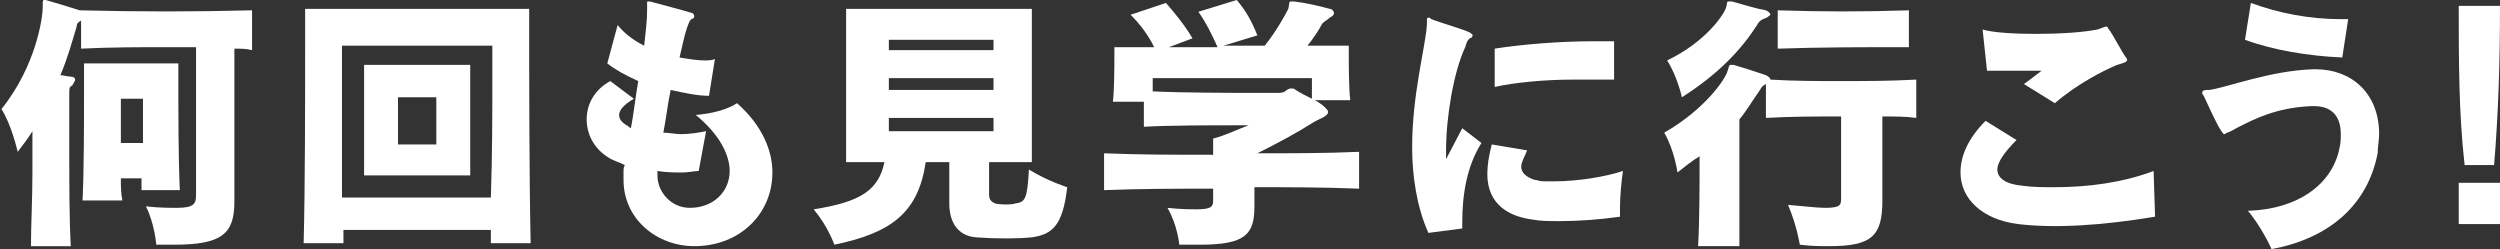 <?xml version="1.0" encoding="utf-8"?>
<!-- Generator: Adobe Illustrator 23.0.6, SVG Export Plug-In . SVG Version: 6.00 Build 0)  -->
<svg version="1.1" id="Layer_1" xmlns="http://www.w3.org/2000/svg" xmlns:xlink="http://www.w3.org/1999/xlink" x="0px" y="0px"
	 width="169.6px" height="16.9px" viewBox="0 0 169.6 16.9" style="enable-background:new 0 0 169.6 16.9;" xml:space="preserve">
<rect x="0" y="0" width="169.6" height="16.9" fill="#333333" stroke="none"/>
<style type="text/css">
	.st0{fill:#FFFFFF;}
</style>
<g>
	<g>
		<path class="st0" d="M15.9,3.3v10.4c0,2.2-0.9,2.9-4.1,2.9c-0.4,0-0.8,0-1.2,0c0,0-0.1-1.4-0.7-2.6c0.9,0.1,1.6,0.1,2.1,0.1
			c1.2,0,1.3-0.3,1.3-0.9V3.2c-0.6,0-1.2,0-1.8,0c-2,0-4,0-6,0.1V1.4C5.3,1.5,5.2,1.6,5.2,1.8C4.9,2.8,4.6,3.9,4.1,5.1
			c0.2,0,0.5,0.1,0.7,0.1c0.2,0,0.3,0.1,0.3,0.2c0,0.1-0.1,0.2-0.2,0.4C4.7,5.9,4.7,6,4.7,6.3c0,0.4,0,2.1,0,4.1s0,4.4,0.1,6.3H2.1
			c0-1.4,0.1-3.2,0.1-5c0-1,0-2,0-2.8c-0.3,0.5-0.7,1-1,1.4c0,0-0.4-1.8-1.1-2.9c2.4-3,2.8-6.3,2.8-6.9c0-0.1,0-0.1,0-0.2
			c0-0.2,0-0.3,0.1-0.3C3,0,3,0,3.1,0c0.7,0.2,1.7,0.5,2.3,0.7V0.7c4,0.1,7.8,0.1,11.7,0v2.7C16.7,3.3,16.3,3.3,15.9,3.3z M9.6,13
			c0-0.3,0-0.6,0-0.9H8.2c0,0.5,0,1,0.1,1.5H5.6c0.1-2.1,0.1-5.2,0.1-7.3c0-1.2,0-2,0-2h6.4c0,0,0,0.6,0,1.5c0,1.9,0,5,0.1,7.1H9.6z
			 M9.7,6.7H8.2v3h1.5V6.7z"/>
		<path class="st0" d="M33.3,16.6c0-0.2,0-0.5,0-0.8c0-0.1,0-0.1,0-0.2h-10c0,0.2,0,0.7,0,0.9h-2.7c0.1-3.9,0.1-9.7,0.1-13.1
			c0-1.7,0-2.8,0-2.8h15.2c0,0,0,0.5,0,1.3c0,3,0,10.1,0.1,14.6H33.3z M33.4,3.1H23.2c0,0.6,0,1.7,0,3.1c0,2,0,4.6,0,7.2h10.1
			c0.1-2.9,0.1-5.8,0.1-7.9C33.4,4.4,33.4,3.6,33.4,3.1z M24.7,11.9V4.4h7.2v7.5H24.7z M29.6,6.6H27v3.2h2.6V6.6z"/>
		<path class="st0" d="M47.1,16.7c-2.5,0-4.8-1.8-4.8-4.5c0-0.2,0-0.4,0-0.6c0-0.1,0-0.3,0.1-0.4c-0.4-0.2-0.8-0.3-1.1-0.5
			c-1-0.6-1.5-1.6-1.5-2.6c0-1,0.5-2,1.6-2.6L43,6.7C42.3,7.1,42,7.5,42,7.8c0,0.3,0.2,0.5,0.5,0.7c0.1,0,0.1,0.1,0.3,0.2
			c0.2-1,0.3-2.1,0.5-3.2c-0.9-0.4-1.6-0.8-2.1-1.2l0.7-2.6c0.4,0.5,1,1,1.8,1.4c0.1-0.9,0.2-1.7,0.2-2.4c0,0,0,0,0-0.1
			c0-0.2,0-0.3,0-0.4c0-0.1,0-0.1,0.1-0.1c0,0,0.1,0,0.1,0c0.7,0.2,2.3,0.6,2.9,0.8C47,0.9,47.1,1,47.1,1.1c0,0.1-0.1,0.2-0.2,0.2
			c-0.2,0.2-0.2,0.4-0.3,0.6c-0.2,0.6-0.3,1.2-0.5,2c0.6,0.1,1.2,0.2,1.7,0.2c0.2,0,0.5,0,0.7-0.1l-0.4,2.5c-0.8,0-1.7-0.2-2.6-0.4
			c-0.2,0.9-0.3,1.9-0.5,2.9c0.4,0,0.8,0.1,1.2,0.1c0.6,0,1.2-0.1,1.7-0.2l-0.5,2.7c-0.3,0-0.7,0.1-1.1,0.1c-0.5,0-1.1,0-1.7-0.1
			c0,0,0,0.1,0,0.1c0,0.1,0,0.1,0,0.2c0,1.1,0.9,2.2,2.2,2.2c0,0,0,0,0,0c1.6,0,2.7-1.1,2.7-2.5c0-1.1-0.7-2.5-2.3-3.8
			C48.4,7.7,49.4,7.4,50,7c1.7,1.5,2.4,3.2,2.4,4.7C52.4,14.5,50.2,16.7,47.1,16.7z"/>
		<path class="st0" d="M70,16.1c-1,0.1-2.5,0.1-3.8,0c-1.2-0.1-1.8-1-1.8-2.3V11h-1.6c-0.5,3.4-2.3,4.8-6.2,5.6c0,0-0.4-1.2-1.4-2.4
			c3.2-0.5,4.4-1.3,4.8-3.2h-2.6V0.6H70V11h-2.9v2.2c0,0.4,0.2,0.5,0.4,0.6c0.4,0.1,1.1,0.1,1.4,0c0.6-0.1,0.8-0.2,0.9-2.3
			c1.3,0.8,2.6,1.2,2.6,1.2C72.1,15.3,71.4,15.9,70,16.1z M67.4,2.7h-7.1v0.7h7.1V2.7z M67.4,5.3h-7.1v0.8h7.1V5.3z M67.4,8h-7.1
			v0.9h7.1V8z"/>
		<path class="st0" d="M85.1,12.7V14c0,1.9-0.6,2.6-3.7,2.6c-0.4,0-0.9,0-1.4,0c0,0-0.1-1.3-0.8-2.5c0.9,0.1,1.6,0.1,2,0.1
			c1,0,1.1-0.2,1.1-0.6v-0.8c-2.5,0-4.9,0-7.4,0.1v-2.5c2.4,0.1,4.9,0.1,7.4,0.1V9.4c0.8-0.2,1.6-0.6,2.4-0.9c0,0-0.4,0-1,0
			c-1.5,0-4.4,0-6.1,0.1V6.9h-2.1c0.1-0.9,0.1-2.5,0.1-3.2c0-0.3,0-0.5,0-0.5h2.7c-0.4-0.8-0.9-1.5-1.6-2.2l2.4-0.8
			c0.6,0.7,1.2,1.4,1.8,2.4l-1.6,0.6h3.3c-0.4-0.9-0.8-1.7-1.3-2.4L83.9,0c0.6,0.7,1,1.4,1.4,2.4L83,3.1h2.8c0.8-1,1.4-2.1,1.6-2.5
			c0.1-0.4,0-0.5,0.2-0.5c0,0,0.1,0,0.2,0c0.8,0.1,1.7,0.3,2.4,0.5c0.2,0,0.3,0.2,0.3,0.3s-0.1,0.2-0.3,0.3
			c-0.2,0.2-0.3,0.2-0.5,0.4c-0.2,0.4-0.6,1-1,1.5h2.8c0,0,0,0.2,0,0.5c0,0.8,0,2.3,0.1,3.2h-2.4c0.2,0.1,0.5,0.3,0.7,0.5
			c0.1,0.1,0.2,0.2,0.2,0.3c0,0.3-0.7,0.5-1,0.7c-1.1,0.7-2.4,1.4-3.8,2.1c2.2,0,4.7,0,6.9-0.1v2.5C89.8,12.7,87.5,12.7,85.1,12.7z
			 M78.2,5.3c0,0.2,0,0.5,0,0.9c2.2,0.1,5.3,0.1,7,0.1c0.9,0,1.5,0,1.5,0c0.2,0,0.4,0,0.6-0.2C87.5,6,87.5,6,87.6,6
			c0.1,0,0.2,0,0.3,0.1c0.3,0.2,0.7,0.4,1.1,0.6c0-0.5,0-1.2,0-1.4H78.2z"/>
		<path class="st0" d="M99.2,15.1c0,0.2,0,0.3,0,0.4l-2.3,0.3c-0.8-1.8-1.1-3.9-1.1-5.8c0-3.6,0.9-6.8,1-8.3c0,0,0-0.1,0-0.1
			c0-0.1,0-0.1,0-0.2c0-0.1,0-0.2,0.1-0.2c0.1,0,0.1,0,0.2,0.1c0.5,0.2,2.2,0.7,2.6,0.9c0.1,0.1,0.2,0.1,0.2,0.2
			c0,0.1-0.1,0.2-0.2,0.2c-0.2,0.2-0.2,0.3-0.3,0.6c-0.8,1.7-1.3,4.8-1.3,7c0,0.2,0,0.4,0,0.6l1.1-2.1l1.3,1
			C99.5,11.3,99.2,13.2,99.2,15.1z M109.9,14.1c0,0.2,0,0.4,0,0.6c-1.4,0.2-2.8,0.3-4.1,0.3c-0.7,0-1.3,0-1.8-0.1
			c-1.6-0.2-3.1-1-3.1-3.1c0-0.6,0.1-1.2,0.3-2l2.4,0.4c-0.2,0.5-0.4,0.8-0.4,1.1c0,0.4,0.3,0.7,0.9,0.9c0.2,0,0.3,0.1,0.6,0.1
			c0.2,0,0.5,0,0.8,0c1.5,0,3.4-0.3,4.6-0.7C110,12.3,109.9,13.3,109.9,14.1z M106.7,5.4c-1.9,0-4,0.2-5.3,0.5l0-2.6
			c1.9-0.3,4.5-0.5,6.6-0.5c0.5,0,1,0,1.5,0l0,2.6C108.7,5.4,107.7,5.4,106.7,5.4z"/>
		<path class="st0" d="M119.6,1.3c-0.2,0.1-0.3,0.2-0.4,0.4c-1.1,1.7-2.6,3.3-5.1,4.9c0,0-0.3-1.4-1-2.5c2.7-1.3,3.9-3.2,4-3.6
			c0.1-0.3,0-0.4,0.2-0.4c0.1,0,0.1,0,0.2,0c0.7,0.2,1.7,0.5,2.3,0.6c0.2,0.1,0.3,0.2,0.3,0.3C120,1.1,119.9,1.2,119.6,1.3z
			 M127.7,7.9v5.7c0,2.4-0.7,3.1-3.6,3.1c-0.6,0-1.2,0-2-0.1c0,0-0.2-1.3-0.8-2.7c1.2,0.1,2,0.2,2.5,0.2c1.1,0,1.1-0.2,1.1-0.7V7.9
			c-1.7,0-3.4,0-5.1,0.1V5.7c-0.2,0.1-0.3,0.2-0.4,0.4c-0.5,0.7-0.9,1.4-1.4,2c0,2.3,0,6.4,0,8.6h-2.8c0.1-1.8,0.1-4.3,0.1-6.1
			c-0.5,0.3-1,0.7-1.5,1.1c0,0-0.2-1.5-0.9-2.7c2.8-1.6,4.2-3.7,4.3-4.2c0.1-0.3,0.1-0.4,0.2-0.4c0.1,0,0.1,0,0.2,0
			c0.7,0.2,1.6,0.5,2.2,0.7c0.2,0.1,0.3,0.2,0.3,0.3c0,0,0,0,0,0c1.6,0.1,3.2,0.1,4.7,0.1c1.7,0,3.4,0,5.2-0.1v2.6
			C129.3,7.9,128.5,7.9,127.7,7.9z M120.6,3.3V0.7c3,0.1,5.8,0.1,8.9,0v2.5C126.4,3.2,123.6,3.2,120.6,3.3z"/>
		<path class="st0" d="M136.9,15.2c-2.4-0.3-3.9-1.7-3.9-3.5c0-1.1,0.5-2.3,1.7-3.5l2.1,1.3c-0.8,0.8-1.3,1.5-1.3,2
			c0,0.6,0.6,1,1.7,1.1c0.7,0.1,1.4,0.1,2.2,0.1c2.2,0,4.6-0.3,6.7-1.1l0.1,3.1C142.6,15.3,139.4,15.5,136.9,15.2z M143.4,4.5
			c-0.7,0.3-2.5,1.2-4,2.5l-2.1-1.3c0.3-0.2,0.8-0.6,1.2-0.9c-1,0-1.8,0-2.7,0c-0.3,0-0.7,0-1,0L134.5,2c0.6,0.2,2.1,0.3,3.6,0.3
			c1.6,0,3.2-0.1,4.2-0.3c0.3-0.1,0.5-0.2,0.6-0.2c0,0,0.1,0,0.1,0.1c0.4,0.5,0.9,1.6,1.3,2.1c0,0,0,0.1,0,0.1
			C144.2,4.3,143.8,4.3,143.4,4.5z"/>
		<path class="st0" d="M161.3,10.4c-0.7,3.6-3.4,5.8-7.2,6.5c-0.3-0.7-1-1.9-1.6-2.6c3.4-0.1,5.7-1.8,6.2-4.2c0.1-0.4,0.1-0.7,0.1-1
			c0-1.3-0.7-1.9-1.8-1.9c-0.1,0-0.1,0-0.2,0c-2.4,0.1-3.9,0.9-4.9,1.4c-0.4,0.2-0.5,0.3-0.8,0.4C151,9,151,9.1,150.9,9.1
			c-0.1,0-0.1-0.1-0.2-0.2c-0.4-0.6-1-2-1.2-2.4c-0.1-0.1-0.1-0.2-0.1-0.2c0-0.2,0.2-0.2,0.5-0.2c1.3-0.2,4.1-1.3,7-1.4
			c0.1,0,0.2,0,0.2,0c2.4,0,4.3,1.6,4.3,4.4C161.4,9.5,161.3,10,161.3,10.4z M158.9,3.9c-2.3-0.1-4.7-0.5-6.6-1.2l0.4-2.5
			c1.9,0.7,4,1.1,6.1,1.1c0.2,0,0.4,0,0.5,0L158.9,3.9z"/>
		<path class="st0" d="M166.8,15.2v-2.8h2.8v2.8H166.8z M169.2,11.2h-2c-0.4-3.5-0.4-7.2-0.4-10.8h2.8C169.6,4,169.5,7.6,169.2,11.2
			z"/>
	</g>
</g>
</svg>
